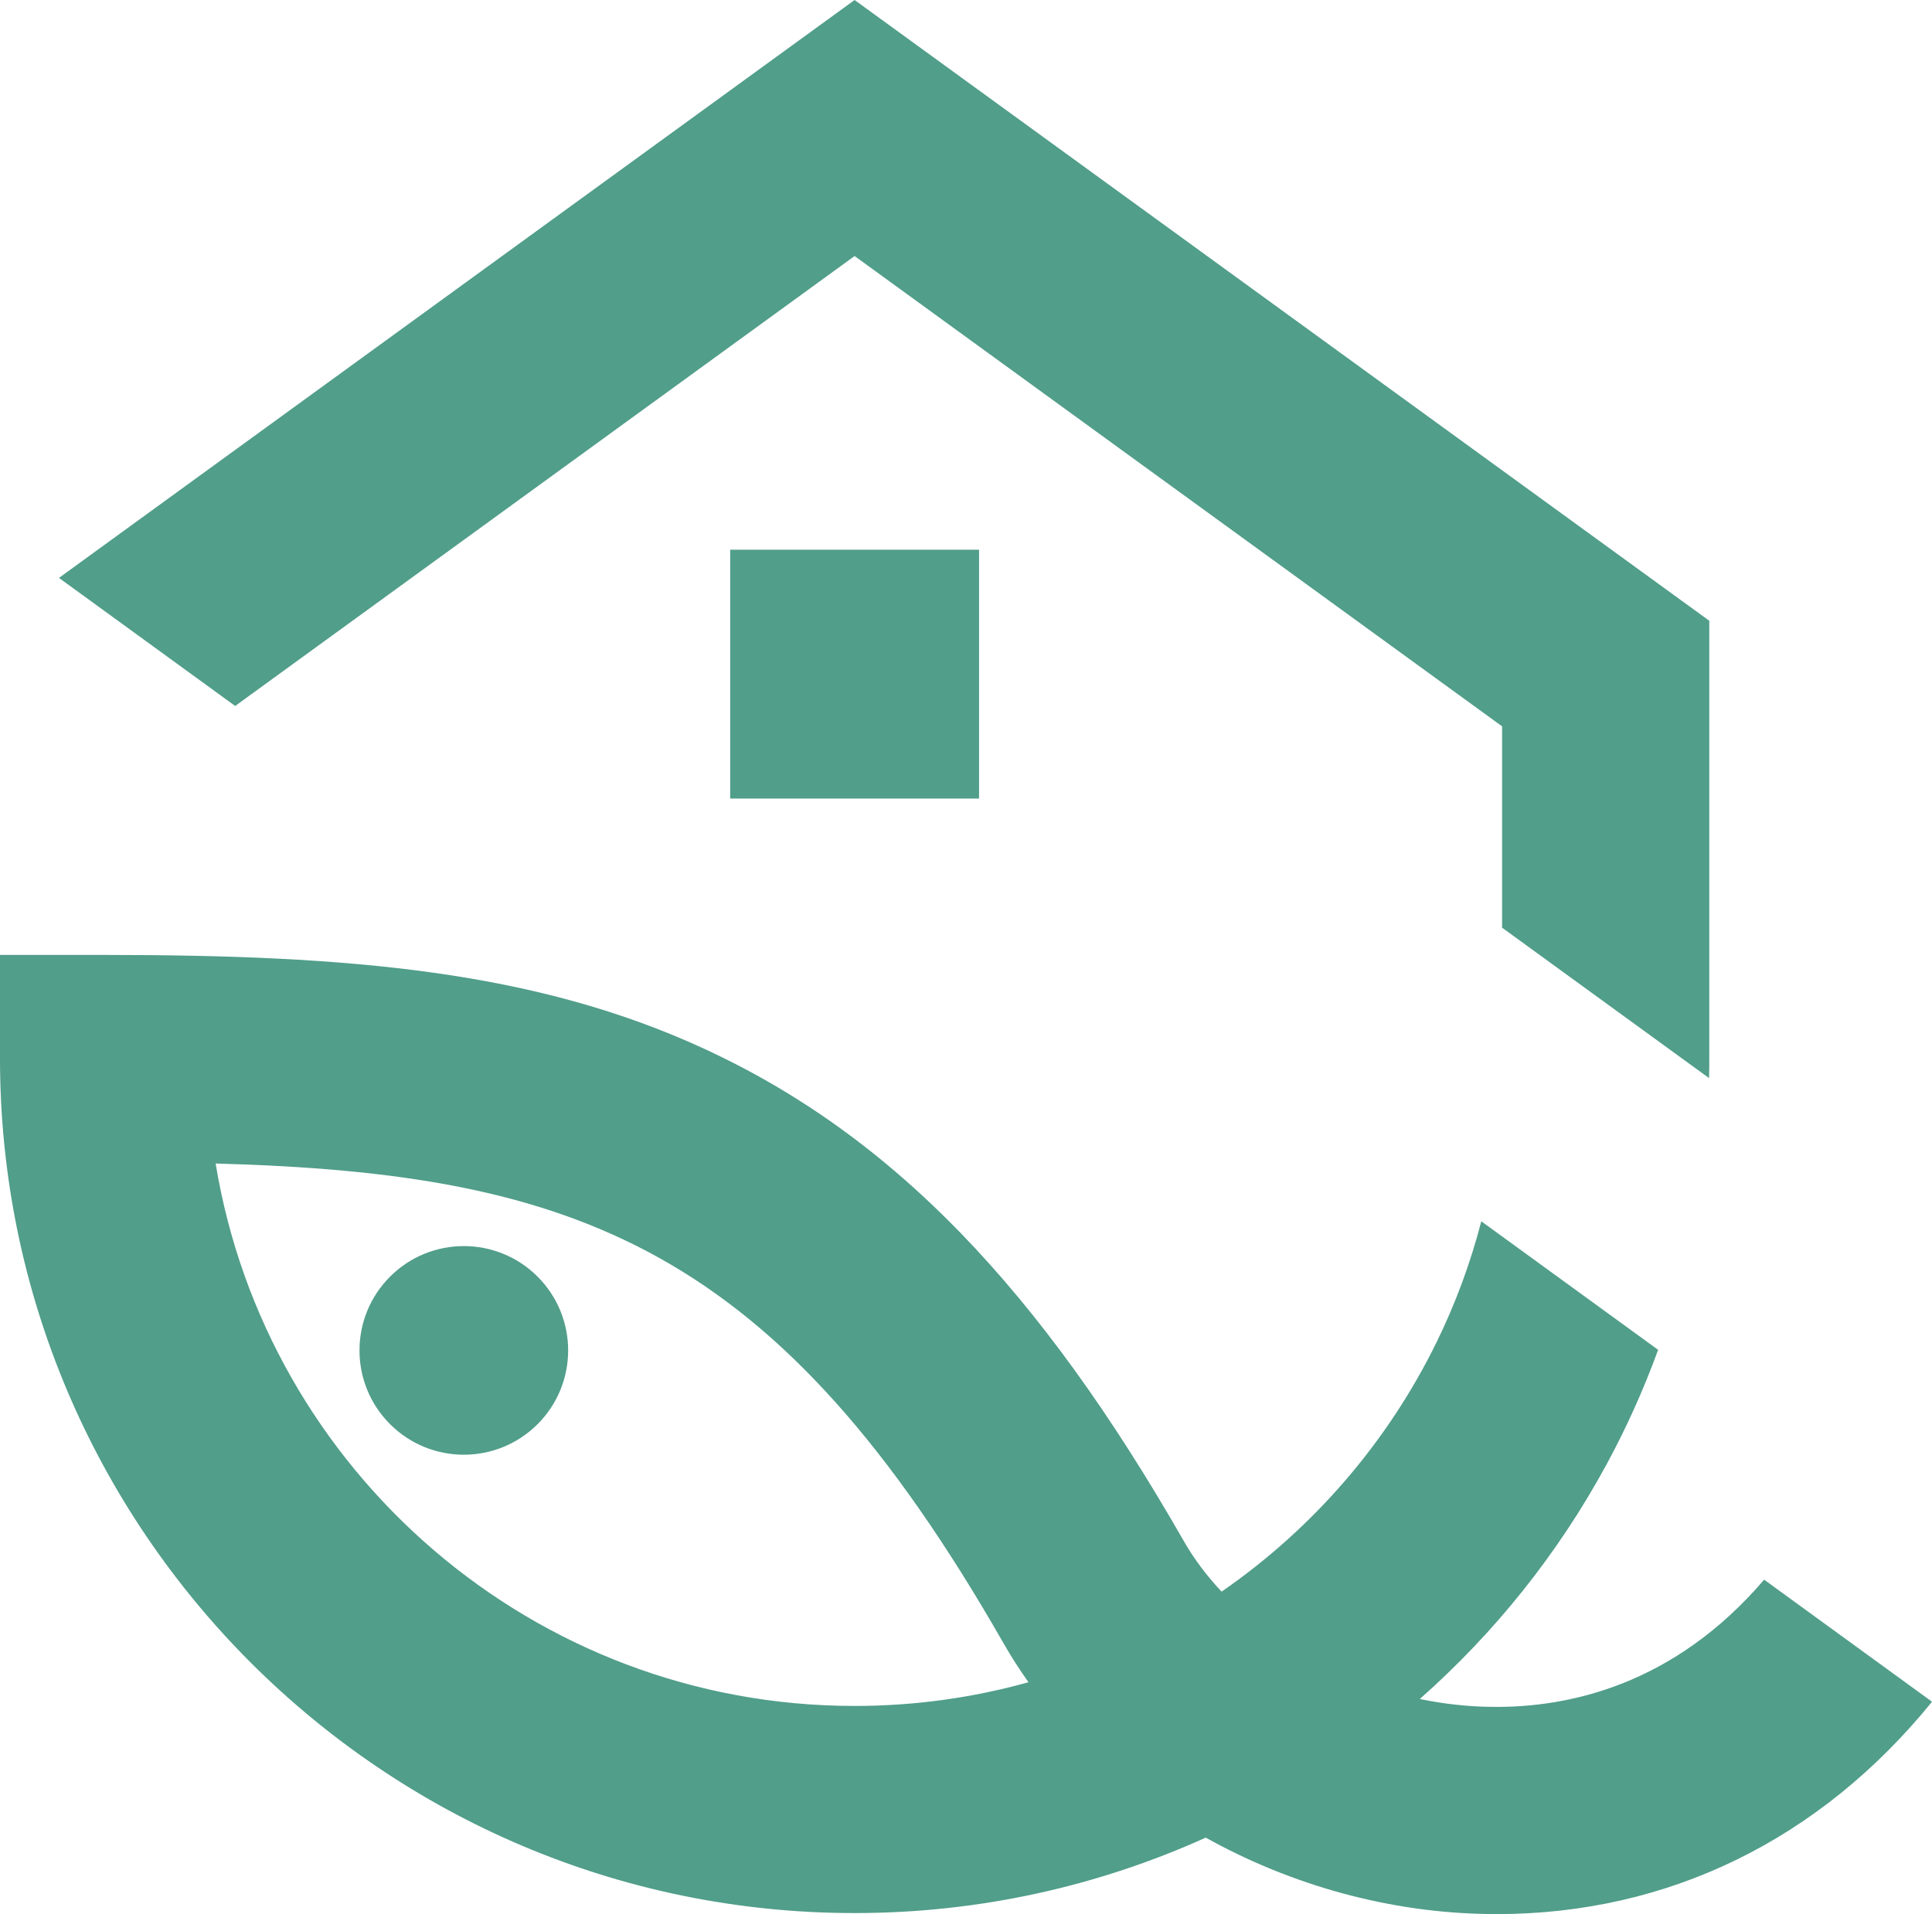 <?xml version="1.0" encoding="UTF-8"?><svg id="Layer_1" xmlns="http://www.w3.org/2000/svg" viewBox="0 0 500 495.43"><defs><style>.cls-1{fill:#519e8a;}</style></defs><path class="cls-1" d="m221.17,0L15.26,149.58l45.61,33.15,2.71-1.98,157.59-114.48,167.57,121.73v52.11l53.56,38.93c.05-1.69.06-3.37.06-5.06v-113.31L221.17,0Zm235.38,408.87c-23.2,27.13-50.34,33.17-70.42,32.92-6.27-.06-12.55-.77-18.69-2.04,19.41-17.14,35.8-37.64,48.26-60.58,5.18-9.53,9.67-19.49,13.42-29.8l-45.76-33.26c-2.82,10.86-6.69,21.3-11.52,31.18-12.73,26.05-32.02,48.32-55.69,64.67-3.85-4.09-7.17-8.5-9.84-13.18-18.66-32.63-37.46-58.74-57.55-79.49l-.02-.02c-6.33-6.53-12.78-12.53-19.4-18.03-7.45-6.2-15.12-11.77-23.04-16.75-7.15-4.52-14.51-8.53-22.11-12.13-.44-.21-.89-.41-1.33-.63-44.05-20.47-92.37-24.57-156.06-24.57H0v26.81c0,121.95,99.22,221.19,221.17,221.19,32.37,0,63.14-7,90.87-19.53,22.06,12.3,47.65,19.5,73.5,19.78.58.02,1.15.02,1.72.02,44.55,0,83.78-19.3,112.75-54.97l-43.45-31.59Zm-235.38,32.68c-83.15,0-152.34-60.89-165.36-140.4,93.6,2.59,145.27,21.57,203.94,124.24,1.96,3.43,4.11,6.77,6.42,10.02-14.33,4-29.42,6.14-45,6.14Z"/><circle class="cls-1" cx="120.04" cy="349.53" r="27" transform="translate(-212 187.25) rotate(-45)"/><rect class="cls-1" x="188.97" y="142.28" width="64.41" height="64.41"/></svg>